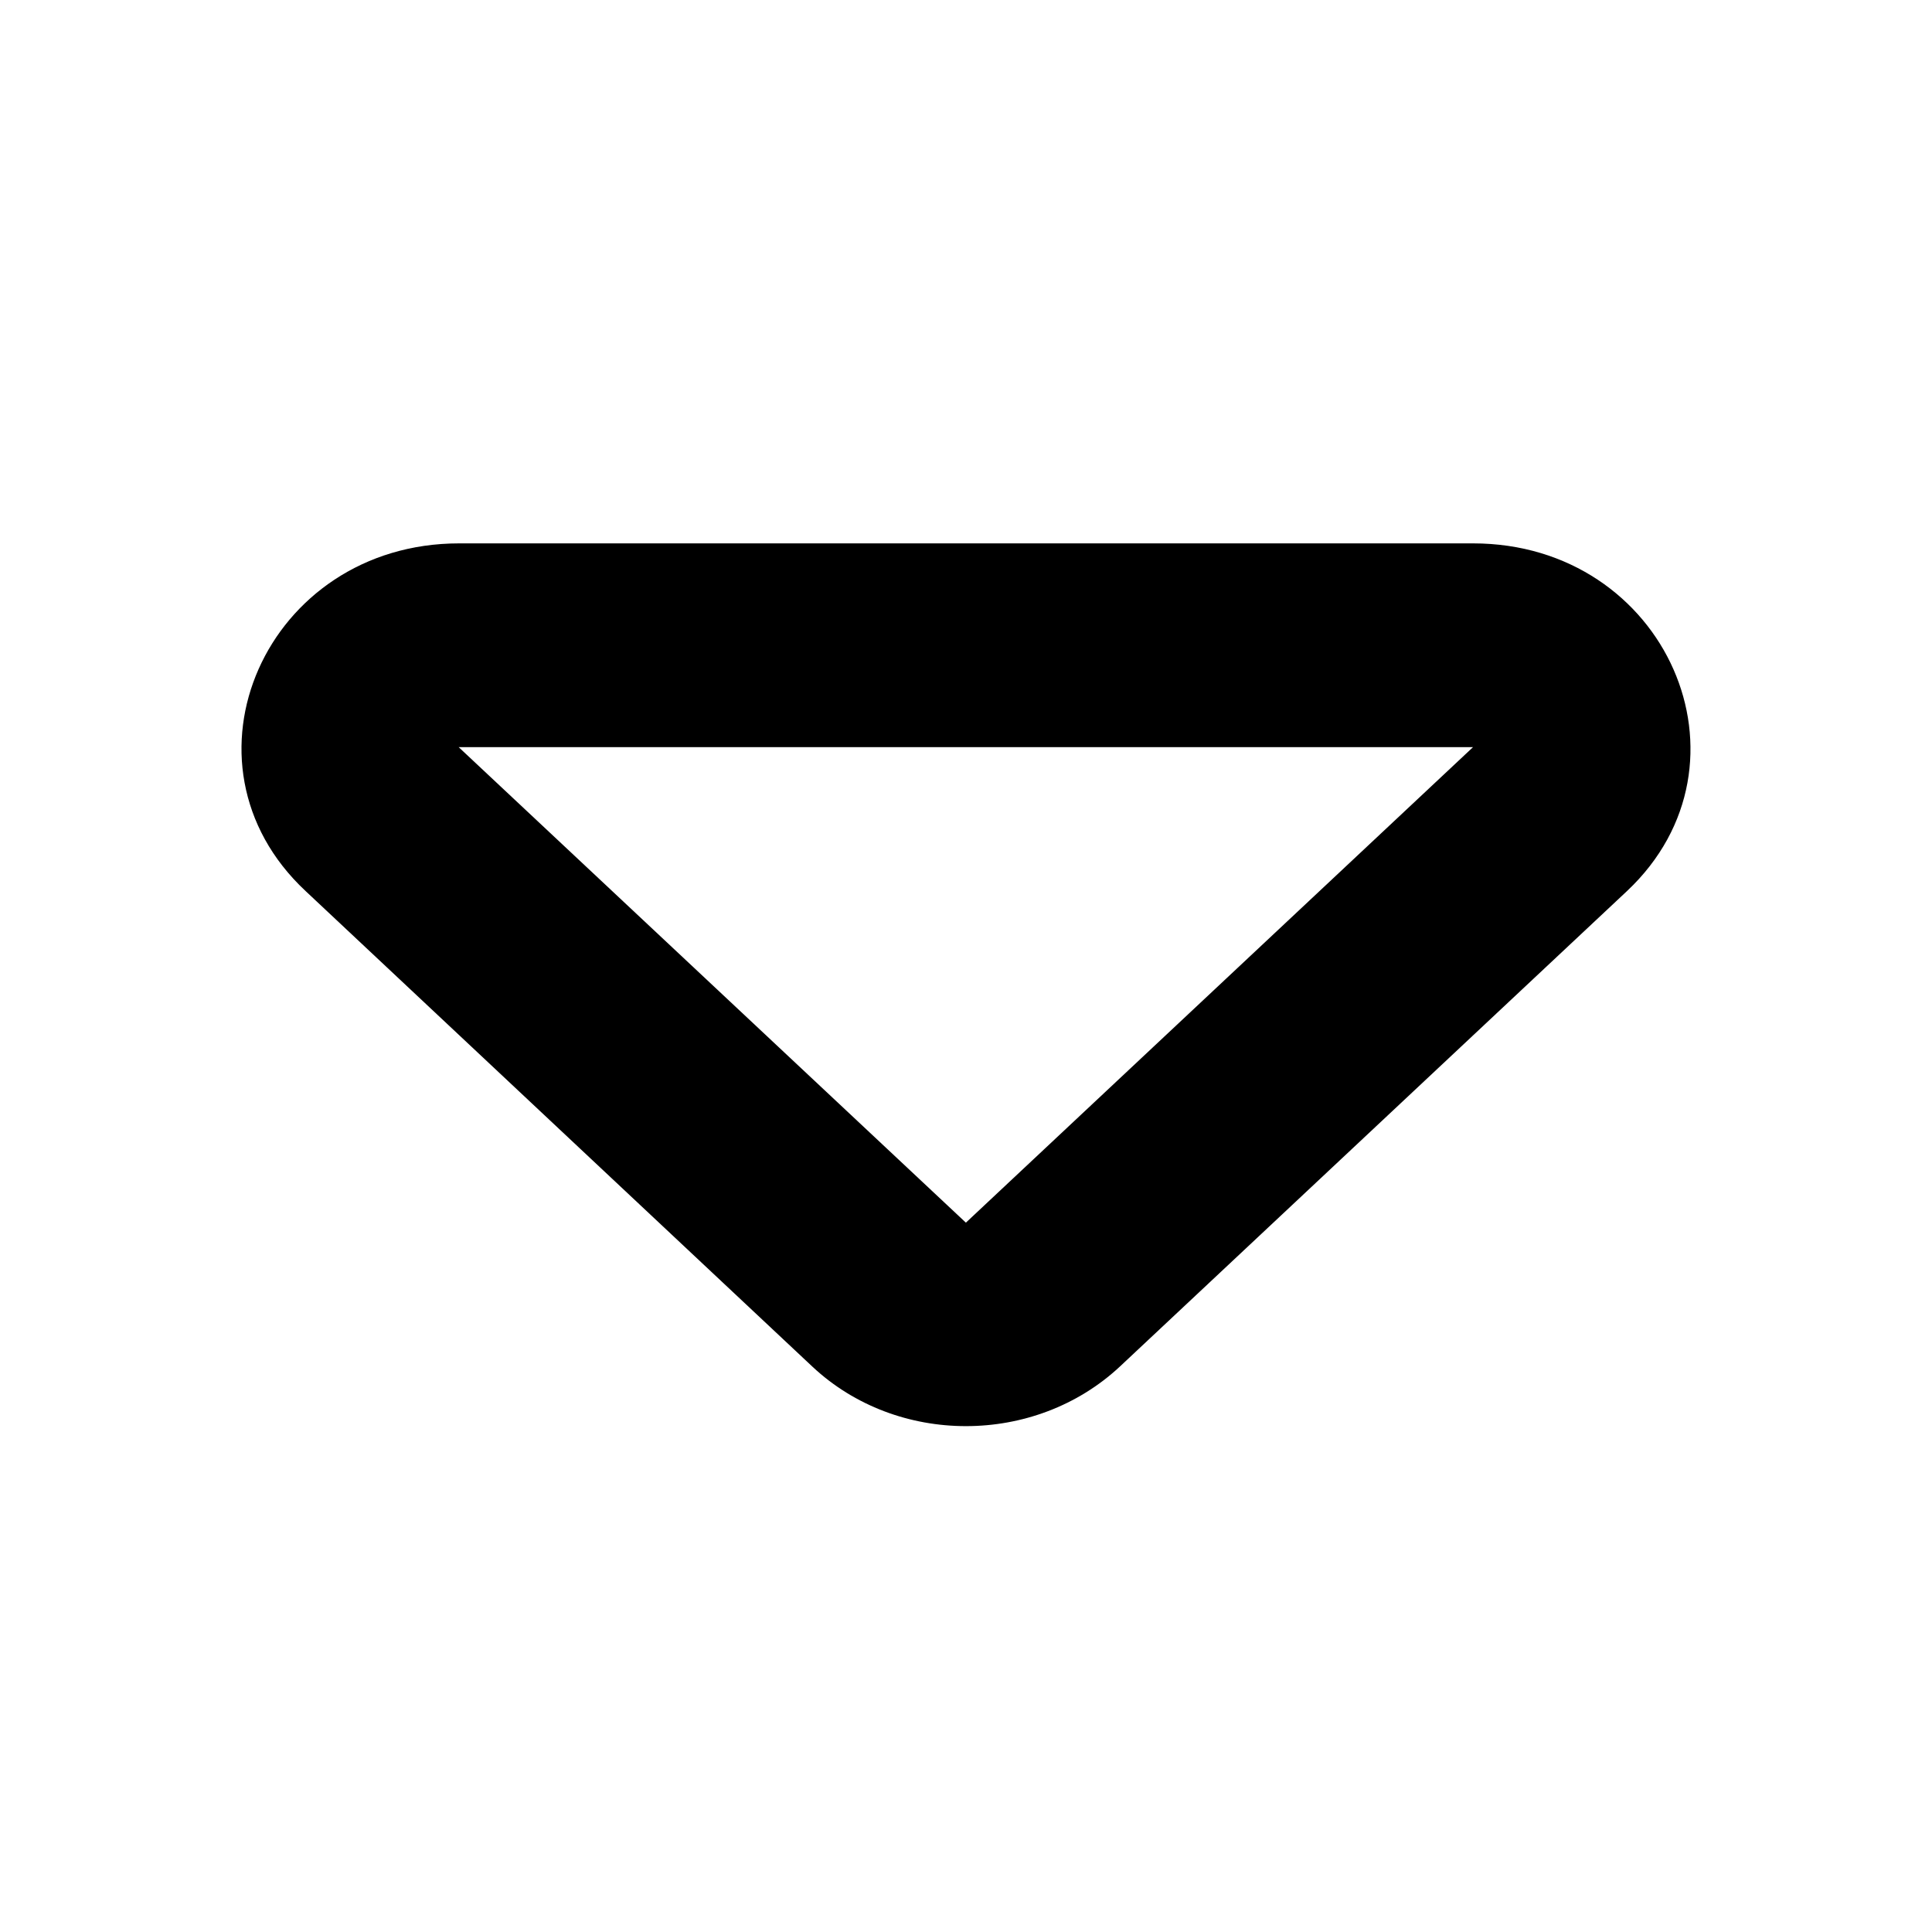 <?xml version="1.0" encoding="UTF-8" standalone="no"?>
<svg width="32px" height="32px" viewBox="0 0 32 32" version="1.1" xmlns="http://www.w3.org/2000/svg" xmlns:xlink="http://www.w3.org/1999/xlink">
    <!-- Generator: Sketch 49.3 (51167) - http://www.bohemiancoding.com/sketch -->
    <title>Artboard 3</title>
    <desc>Created with Sketch.</desc>
    <defs></defs>
    <g id="Artboard-3" stroke="none" stroke-width="1" fill="none" fill-rule="evenodd">
        <path d="M24.398,9 L7.605,9 C4.409,9 2.789,12.636 5.062,14.759 L13.455,22.635 C14.858,23.95 17.138,23.95 18.548,22.635 L26.948,14.759 C29.198,12.643 27.601,9 24.398,9 Z M15.998,20.251 L7.597,12.375 L24.398,12.375 L15.998,20.251 Z" id="caret-down" fill="#000000" fill-rule="nonzero"></path>
    </g>
</svg>